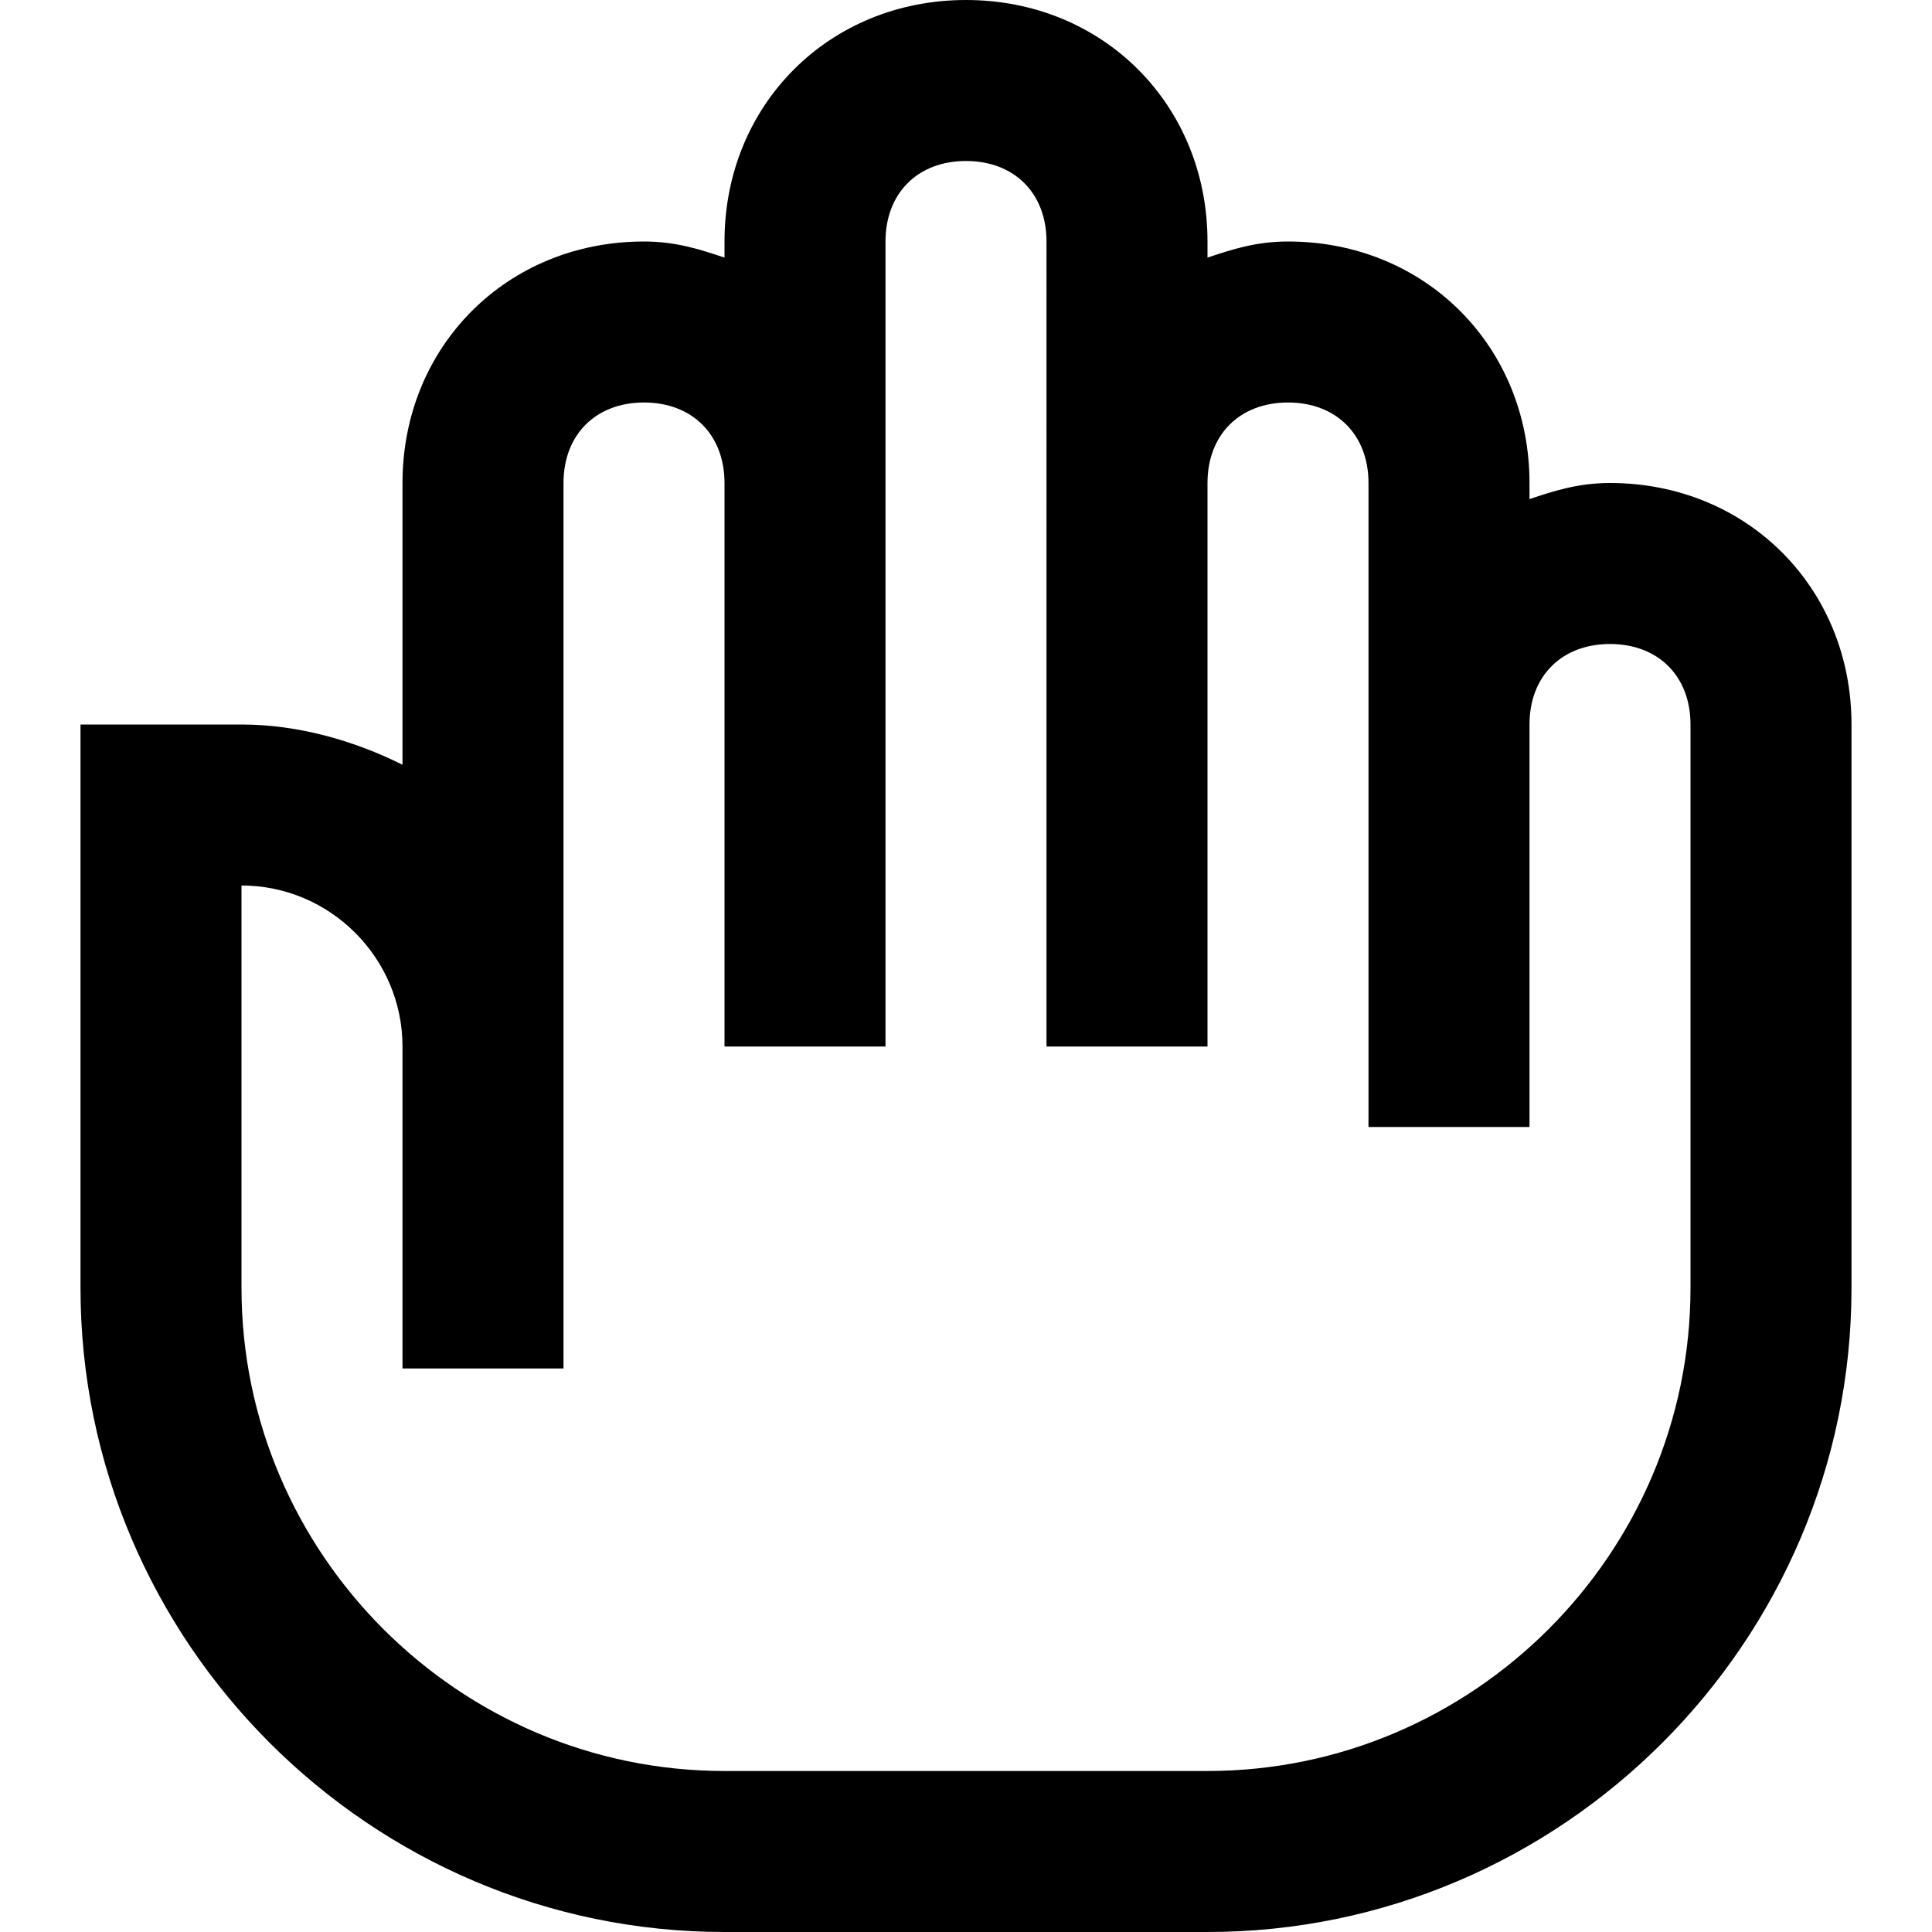 <?xml version="1.0" encoding="utf-8"?>

<!-- Скачано с сайта svg4.ru / Downloaded from svg4.ru -->
<svg fill="#000000" height="800px" width="800px" version="1.1" id="XMLID_71_" xmlns="http://www.w3.org/2000/svg" xmlns:xlink="http://www.w3.org/1999/xlink" 
	 viewBox="0 0 24 24" enable-background="new 0 0 24 24" xml:space="preserve">
<g id="halt">
	<g>
		<path d="M15,24H9c-4.4,0-8-3.6-8-8V9h2c0.7,0,1.4,0.2,2,0.5V6c0-1.7,1.3-3,3-3c0.4,0,0.7,0.1,1,0.2V3c0-1.7,1.3-3,3-3s3,1.3,3,3
			v0.2C15.3,3.1,15.6,3,16,3c1.7,0,3,1.3,3,3v0.2C19.3,6.1,19.6,6,20,6c1.7,0,3,1.3,3,3v7C23,20.4,19.4,24,15,24z M3,11v5
			c0,3.3,2.7,6,6,6h6c3.3,0,6-2.7,6-6V9c0-0.6-0.4-1-1-1s-1,0.4-1,1v5h-2V6c0-0.6-0.4-1-1-1s-1,0.4-1,1v7h-2V3c0-0.6-0.4-1-1-1
			s-1,0.4-1,1v10H9V6c0-0.6-0.4-1-1-1S7,5.4,7,6v6.9V15v2H5v-4C5,11.9,4.1,11,3,11z"/>
	</g>
</g>
</svg>